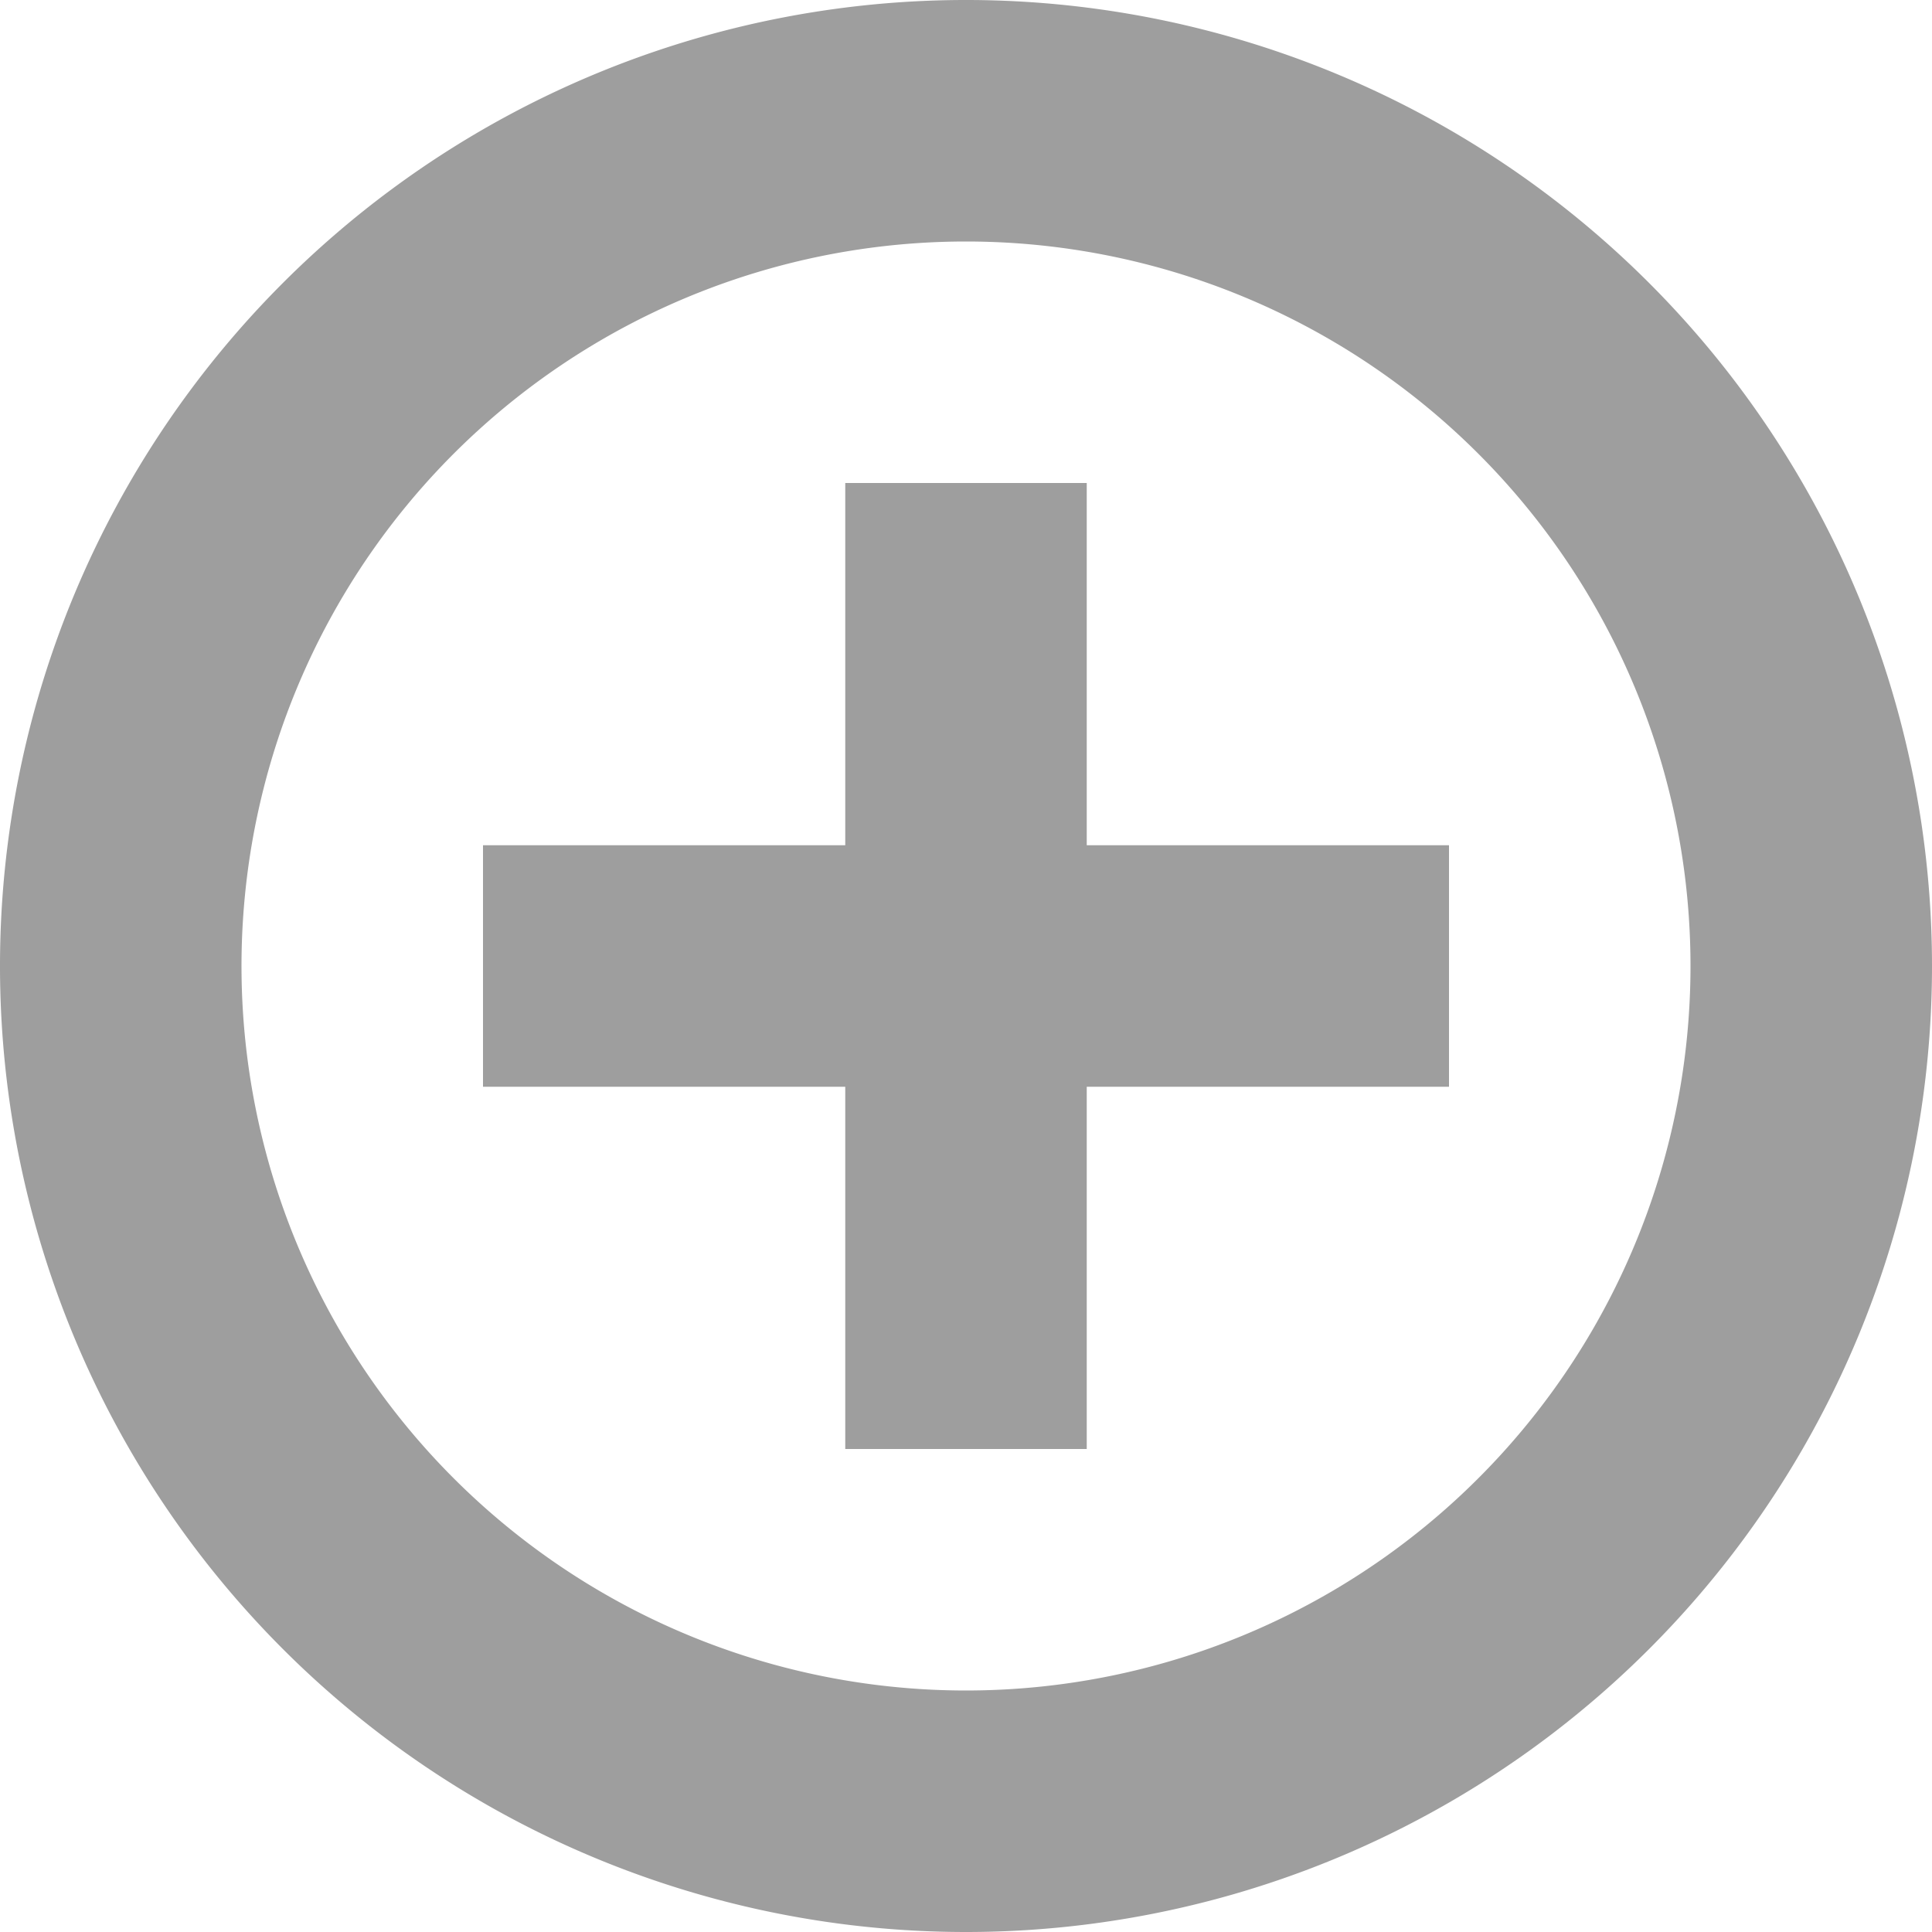 <?xml version="1.0" standalone="no"?><!DOCTYPE svg PUBLIC "-//W3C//DTD SVG 1.1//EN" "http://www.w3.org/Graphics/SVG/1.1/DTD/svg11.dtd"><svg t="1688025974691" class="icon" viewBox="0 0 1024 1024" version="1.1" xmlns="http://www.w3.org/2000/svg" p-id="1710" xmlns:xlink="http://www.w3.org/1999/xlink" width="35" height="35"><path d="M512 1024a512 512 0 1 1 512-512 512 512 0 0 1-512 512zM512 128a384 384 0 1 0 384 384 384 384 0 0 0-384-384z m64 640H448V576H256V448h192V256h128v192h192v128H576v192z" fill="#9E9E9E" p-id="1711"></path></svg>